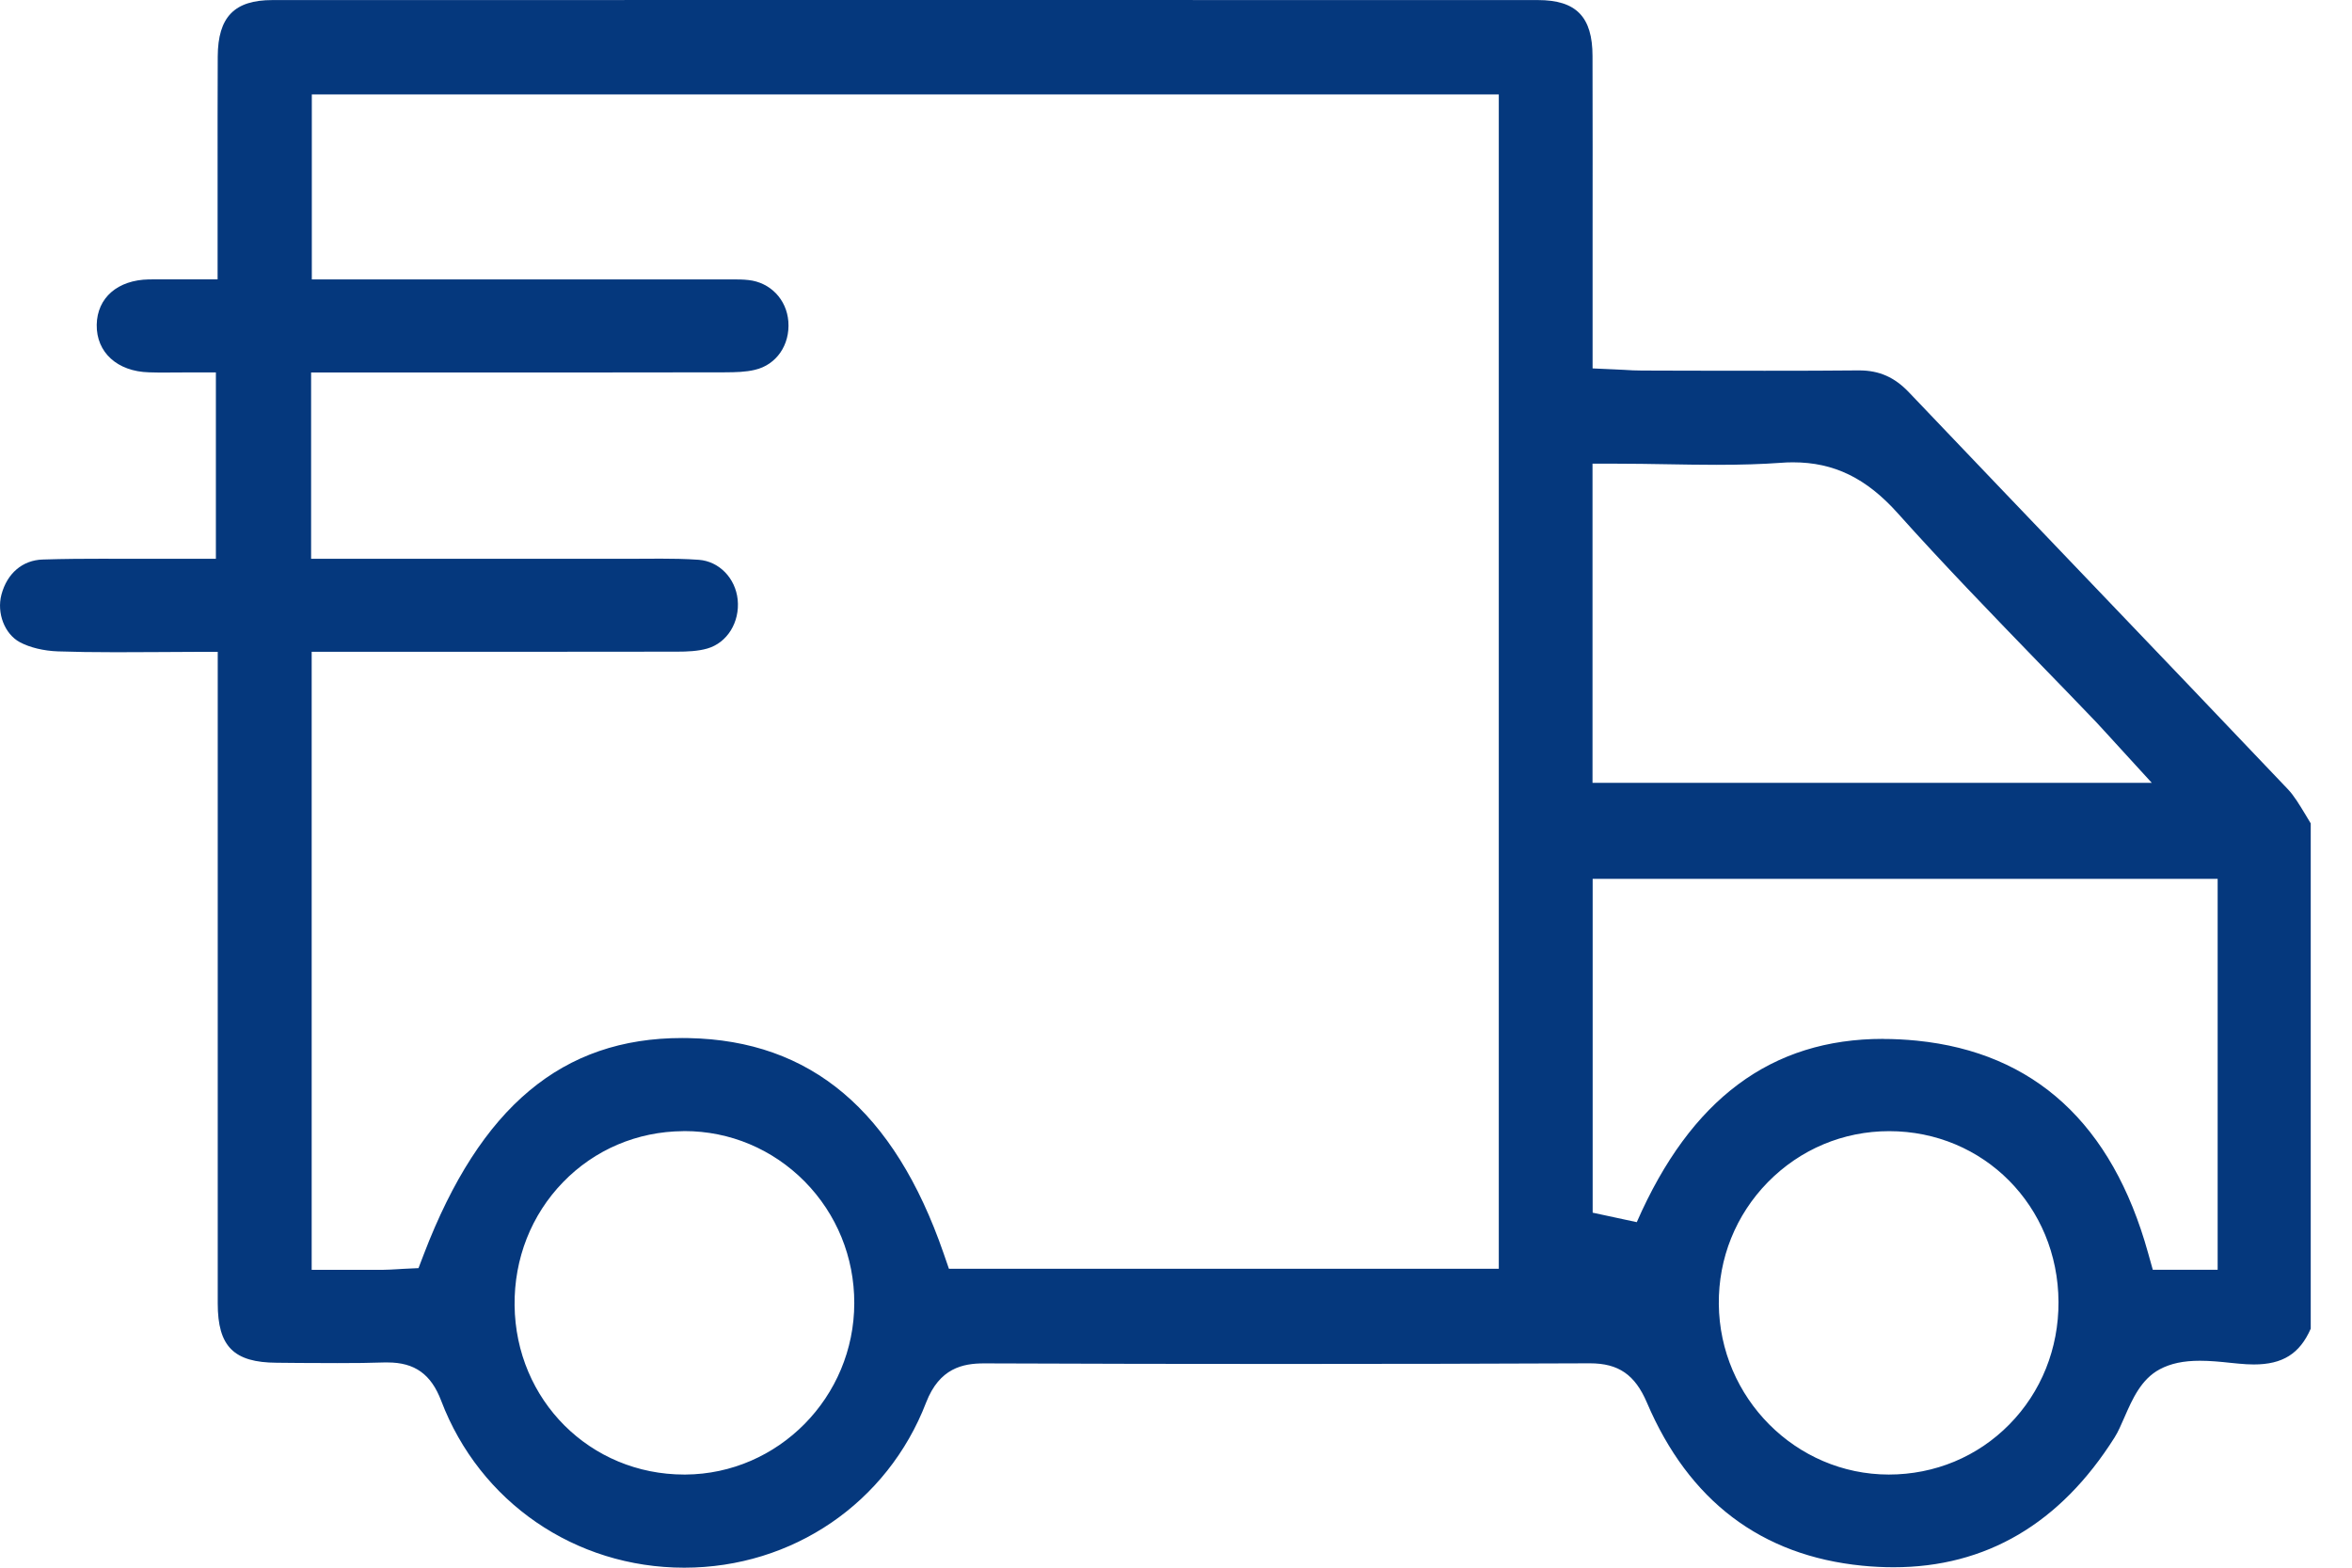 <svg width="33" height="22" viewBox="0 0 33 22" fill="none" xmlns="http://www.w3.org/2000/svg">
<path d="M9.6 22C8.07 22 6.731 21.08 6.19 19.657C6.049 19.285 5.818 19.12 5.44 19.12C5.423 19.12 5.406 19.12 5.388 19.12C5.195 19.127 4.987 19.129 4.736 19.129C4.558 19.129 4.381 19.128 4.204 19.127C4.097 19.126 3.99 19.125 3.883 19.124C3.28 19.121 3.055 18.896 3.055 18.292C3.054 16.236 3.055 14.181 3.055 12.125V9.148H2.731C2.539 9.148 2.35 9.149 2.163 9.151C1.982 9.152 1.802 9.153 1.624 9.153C1.305 9.153 1.047 9.149 0.812 9.141C0.613 9.134 0.418 9.087 0.278 9.012C0.065 8.897 -0.048 8.604 0.02 8.345C0.1 8.045 0.316 7.861 0.599 7.852C0.903 7.842 1.205 7.841 1.434 7.841C1.559 7.841 1.685 7.841 1.81 7.842C1.936 7.842 2.061 7.842 2.187 7.842H3.029V5.226H2.705C2.641 5.226 2.576 5.226 2.51 5.227C2.446 5.227 2.381 5.228 2.316 5.228C2.24 5.228 2.165 5.228 2.09 5.225C1.645 5.213 1.351 4.945 1.357 4.557C1.364 4.178 1.651 3.929 2.089 3.921C2.162 3.92 2.235 3.92 2.31 3.92C2.372 3.92 2.437 3.92 2.503 3.92C2.575 3.92 2.65 3.92 2.73 3.92H3.053V3.208C3.053 2.96 3.053 2.713 3.053 2.466C3.053 1.917 3.052 1.349 3.055 0.792C3.058 0.238 3.288 0.001 3.822 0.001C6.81 0.001 9.798 0 12.786 0C15.774 0 18.647 0 21.578 0.001C22.115 0.001 22.344 0.236 22.344 0.788C22.346 1.644 22.346 2.5 22.345 3.356V5.17L22.654 5.184C22.7 5.186 22.742 5.188 22.782 5.19C22.869 5.196 22.951 5.2 23.037 5.2L23.727 5.202C24.072 5.202 24.416 5.203 24.761 5.203C25.267 5.203 25.684 5.202 26.074 5.198H26.085C26.366 5.198 26.581 5.293 26.783 5.505C27.604 6.367 28.44 7.241 29.249 8.087C30.184 9.065 31.151 10.076 32.098 11.073C32.188 11.167 32.263 11.294 32.344 11.427C32.369 11.469 32.395 11.512 32.421 11.555V18.646C32.267 18.998 32.026 19.148 31.623 19.148C31.59 19.148 31.555 19.147 31.52 19.145C31.448 19.141 31.372 19.133 31.292 19.125C31.153 19.11 31.01 19.096 30.866 19.096C30.635 19.096 30.456 19.134 30.302 19.216C30.041 19.355 29.918 19.636 29.809 19.885C29.762 19.993 29.718 20.095 29.669 20.172C28.907 21.381 27.864 21.994 26.568 21.994C26.426 21.994 26.277 21.987 26.129 21.972C24.712 21.832 23.695 21.062 23.107 19.683C22.94 19.292 22.709 19.132 22.308 19.132H22.301C20.927 19.138 19.491 19.141 18.033 19.141C16.683 19.141 15.264 19.139 13.813 19.133H13.806C13.509 19.133 13.181 19.199 12.994 19.682C12.452 21.09 11.12 22 9.6 22ZM26.506 15.874C25.861 15.874 25.256 16.129 24.803 16.591C24.354 17.05 24.11 17.657 24.116 18.3C24.128 19.619 25.198 20.692 26.5 20.693C27.146 20.693 27.747 20.443 28.193 19.989C28.64 19.535 28.885 18.924 28.882 18.27C28.876 16.927 27.832 15.874 26.506 15.874ZM9.583 15.874C8.94 15.879 8.341 16.134 7.899 16.591C7.454 17.05 7.213 17.663 7.22 18.318C7.235 19.65 8.28 20.693 9.601 20.693H9.616C10.921 20.685 11.985 19.606 11.986 18.287C11.987 17.642 11.739 17.036 11.29 16.58C10.839 16.125 10.241 15.873 9.603 15.873H9.583V15.874ZM4.373 17.82H5.094C5.187 17.82 5.279 17.82 5.37 17.82C5.444 17.819 5.514 17.815 5.581 17.811C5.608 17.809 5.635 17.807 5.662 17.806L5.872 17.796L5.948 17.597C6.74 15.53 7.891 14.567 9.571 14.567C9.601 14.567 9.631 14.567 9.662 14.568C11.376 14.601 12.546 15.588 13.238 17.585L13.314 17.805H21.029V1.325H4.375V3.921H7.01C8.066 3.921 9.123 3.921 10.181 3.921H10.271C10.343 3.921 10.426 3.921 10.502 3.93C10.808 3.963 11.037 4.202 11.061 4.511C11.086 4.84 10.894 5.12 10.591 5.19C10.464 5.221 10.32 5.224 10.184 5.225C9.216 5.227 8.247 5.227 7.279 5.227H4.365V7.842H7.073C7.637 7.842 8.201 7.842 8.765 7.842H8.782C8.864 7.842 8.947 7.842 9.029 7.841C9.11 7.841 9.19 7.84 9.271 7.84C9.42 7.84 9.614 7.842 9.806 7.856C10.09 7.878 10.318 8.112 10.35 8.414C10.382 8.732 10.203 9.021 9.924 9.101C9.794 9.139 9.638 9.145 9.501 9.145C8.702 9.147 7.902 9.147 7.103 9.147H4.373V17.818V17.82ZM26.421 14.58C26.574 14.58 26.732 14.588 26.894 14.604C28.544 14.77 29.635 15.772 30.138 17.58L30.205 17.819H31.115V12.333H22.346V17.018L22.965 17.151C23.722 15.421 24.853 14.579 26.421 14.579V14.58ZM22.344 10.986H30.191L29.688 10.436C29.65 10.395 29.617 10.358 29.586 10.324C29.523 10.255 29.47 10.196 29.415 10.138C29.14 9.851 28.865 9.566 28.588 9.282C27.936 8.608 27.262 7.912 26.629 7.205C26.186 6.709 25.731 6.488 25.157 6.488C25.1 6.488 25.041 6.49 24.983 6.495C24.719 6.514 24.434 6.523 24.084 6.523C23.855 6.523 23.619 6.519 23.39 6.515C23.155 6.511 22.911 6.507 22.667 6.507H22.344V10.985V10.986Z" fill="#05387D"/>
</svg>
